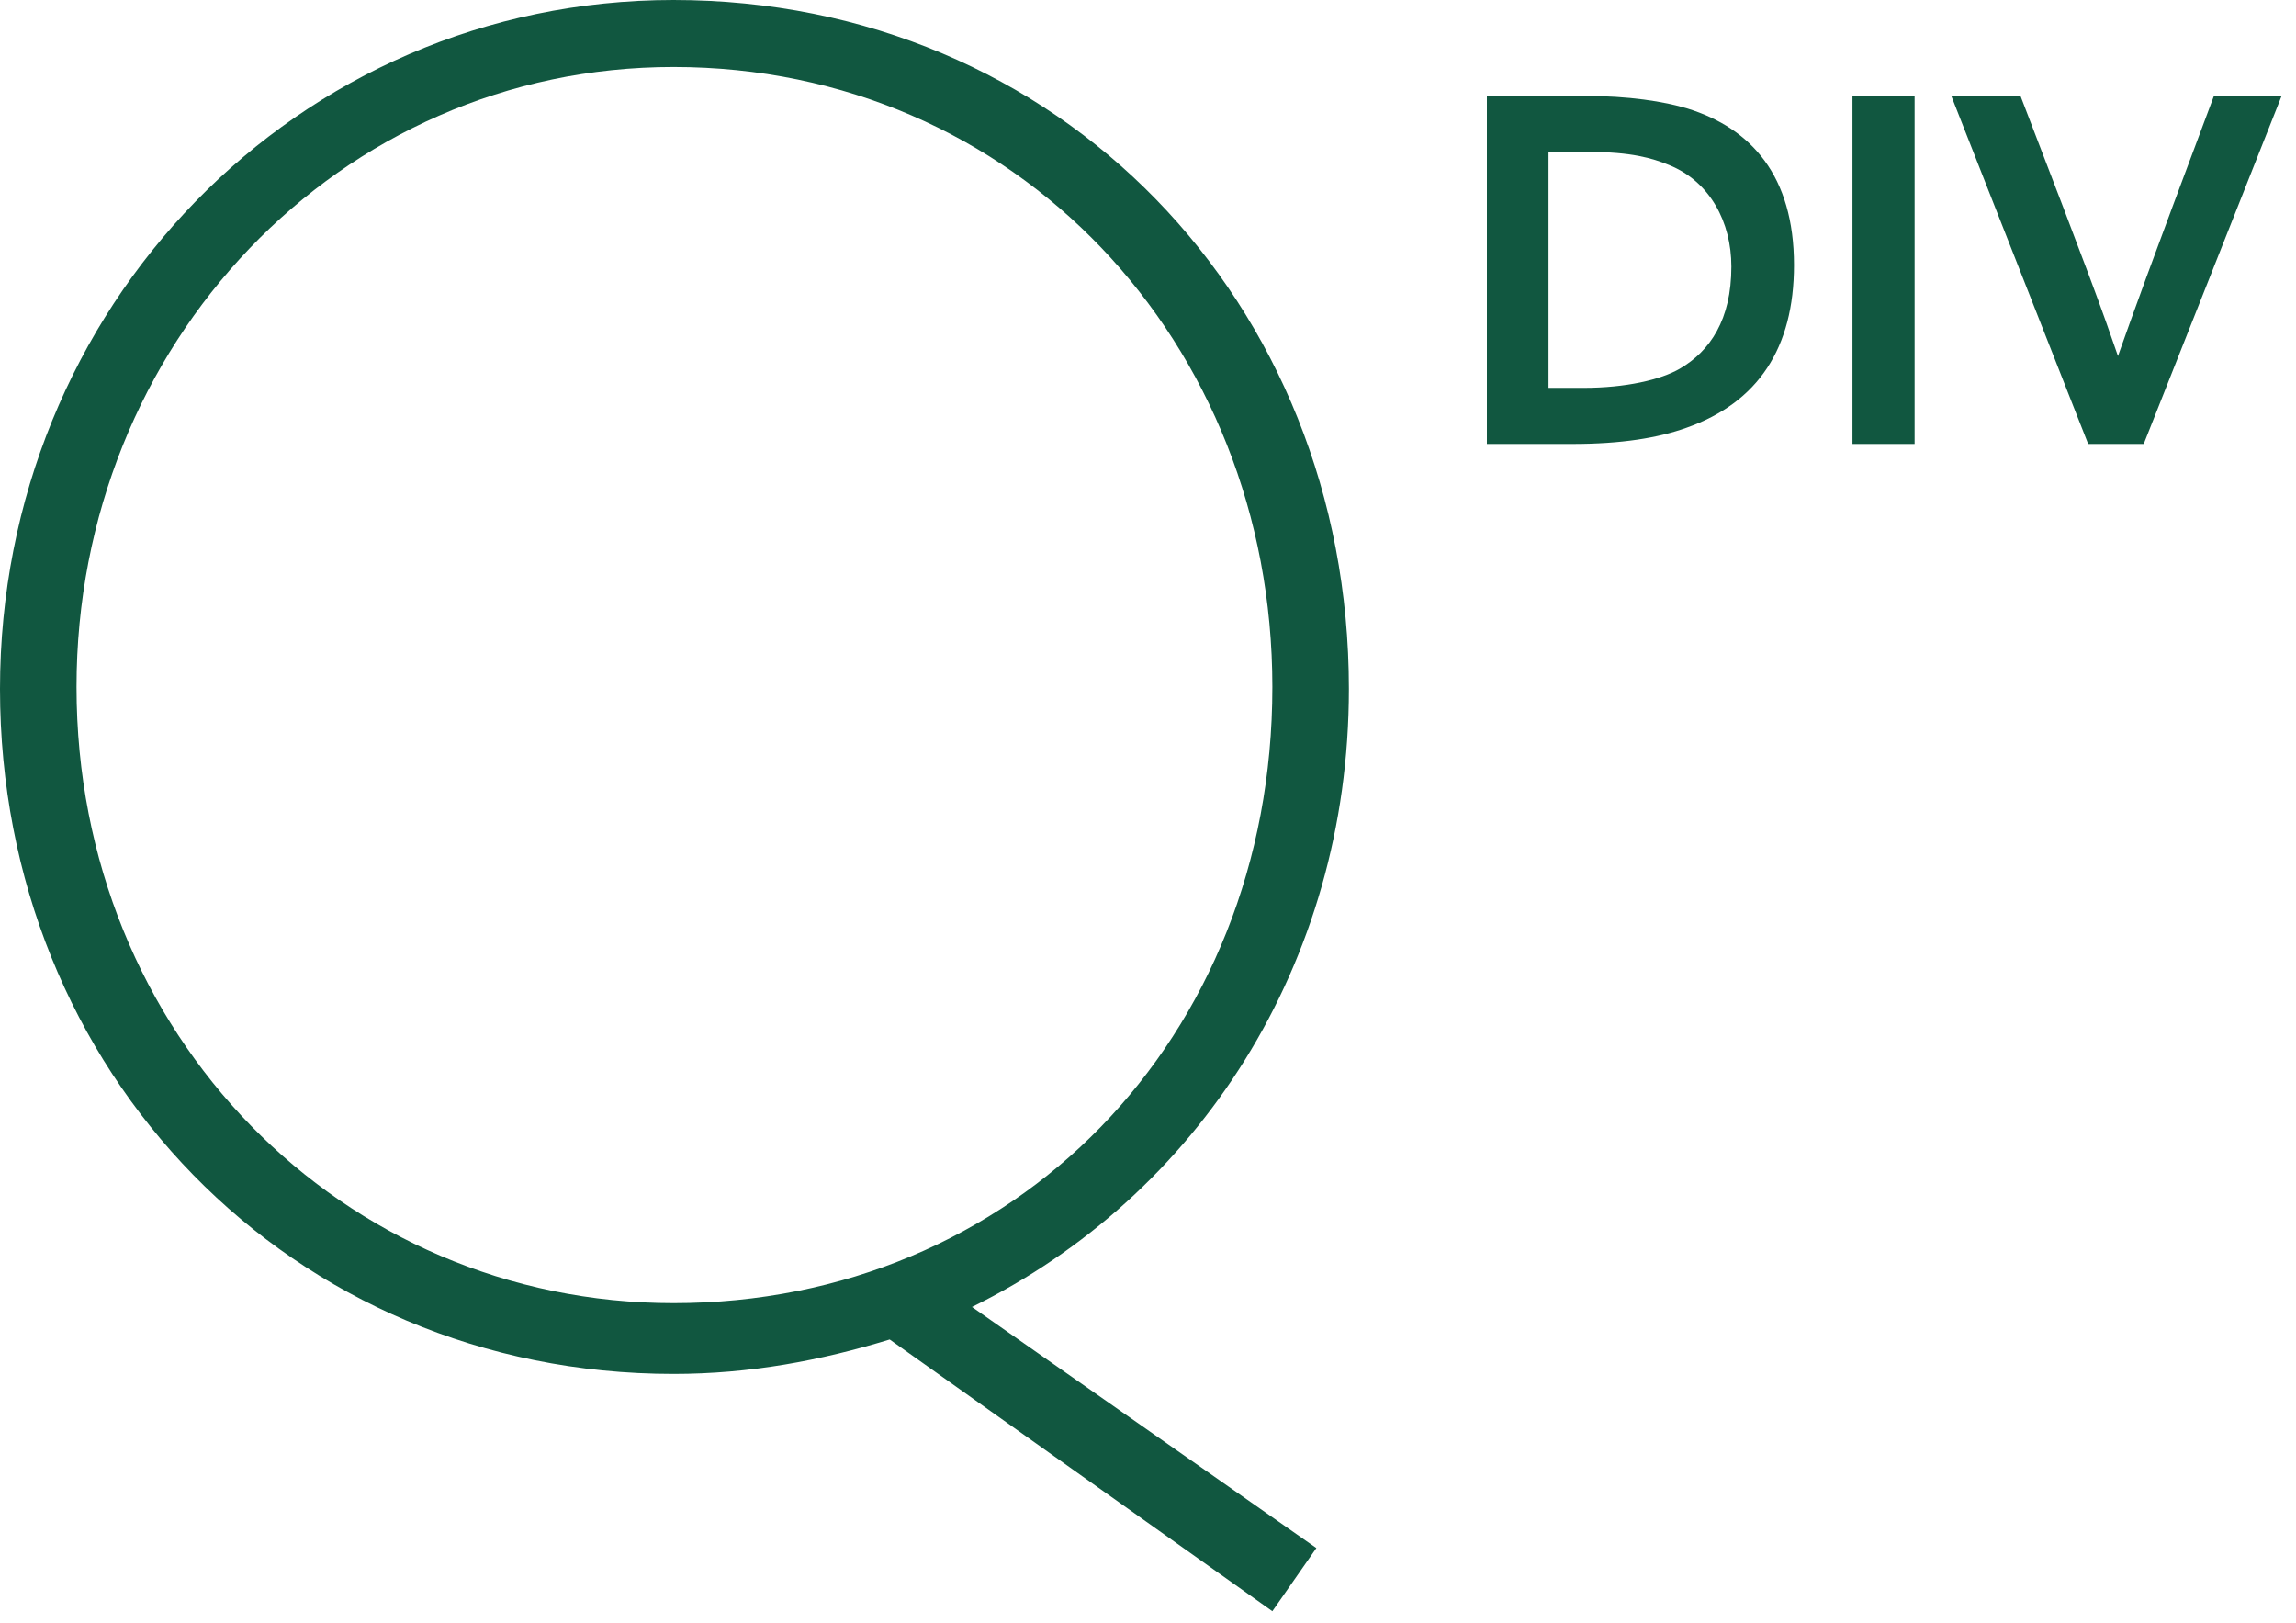 <svg width="150" height="106" viewBox="0 0 150 106" fill="none" xmlns="http://www.w3.org/2000/svg">
<path d="M88.125 45C88.125 19.75 69.25 0 44 0C19.375 0 0 20.125 0 45C0 70 19 89.75 44 89.75C49 89.75 53.625 88.875 58.125 87.5L83.125 105.25L86 101.125L63.5 85.375C78.25 78.125 88.125 63 88.125 45ZM83.125 44.875C83.125 67.875 66.25 85.125 44 85.125C22.375 85.125 5 67.625 5 44.875C5 22.5 22.125 4.375 44 4.375C66.375 4.375 83.125 22.375 83.125 44.875Z" fill="#115740"/>
<path d="M97.14 29H102.717C105.951 29 108.327 28.604 110.175 27.944C114.861 26.294 117.204 22.73 117.204 17.318C117.204 11.477 114.399 8.375 110.241 7.088C108.723 6.626 106.413 6.263 103.476 6.263H97.14V29ZM101.166 25.337V9.926H103.839C106.545 9.926 107.931 10.322 109.053 10.784C111.726 11.873 113.112 14.513 113.112 17.417C113.112 20.882 111.726 22.928 109.746 24.083C108.492 24.809 106.215 25.337 103.443 25.337H101.166Z" fill="#115740"/>
<path d="M125.083 29V6.263H121.024V29H125.083Z" fill="#115740"/>
<path d="M140.052 29L149.061 6.263H144.639C140.184 18.143 139.425 20.288 138.369 23.258C137.313 20.189 136.587 18.176 132 6.263H127.479L136.422 29H140.052Z" fill="#115740"/>
</svg>
